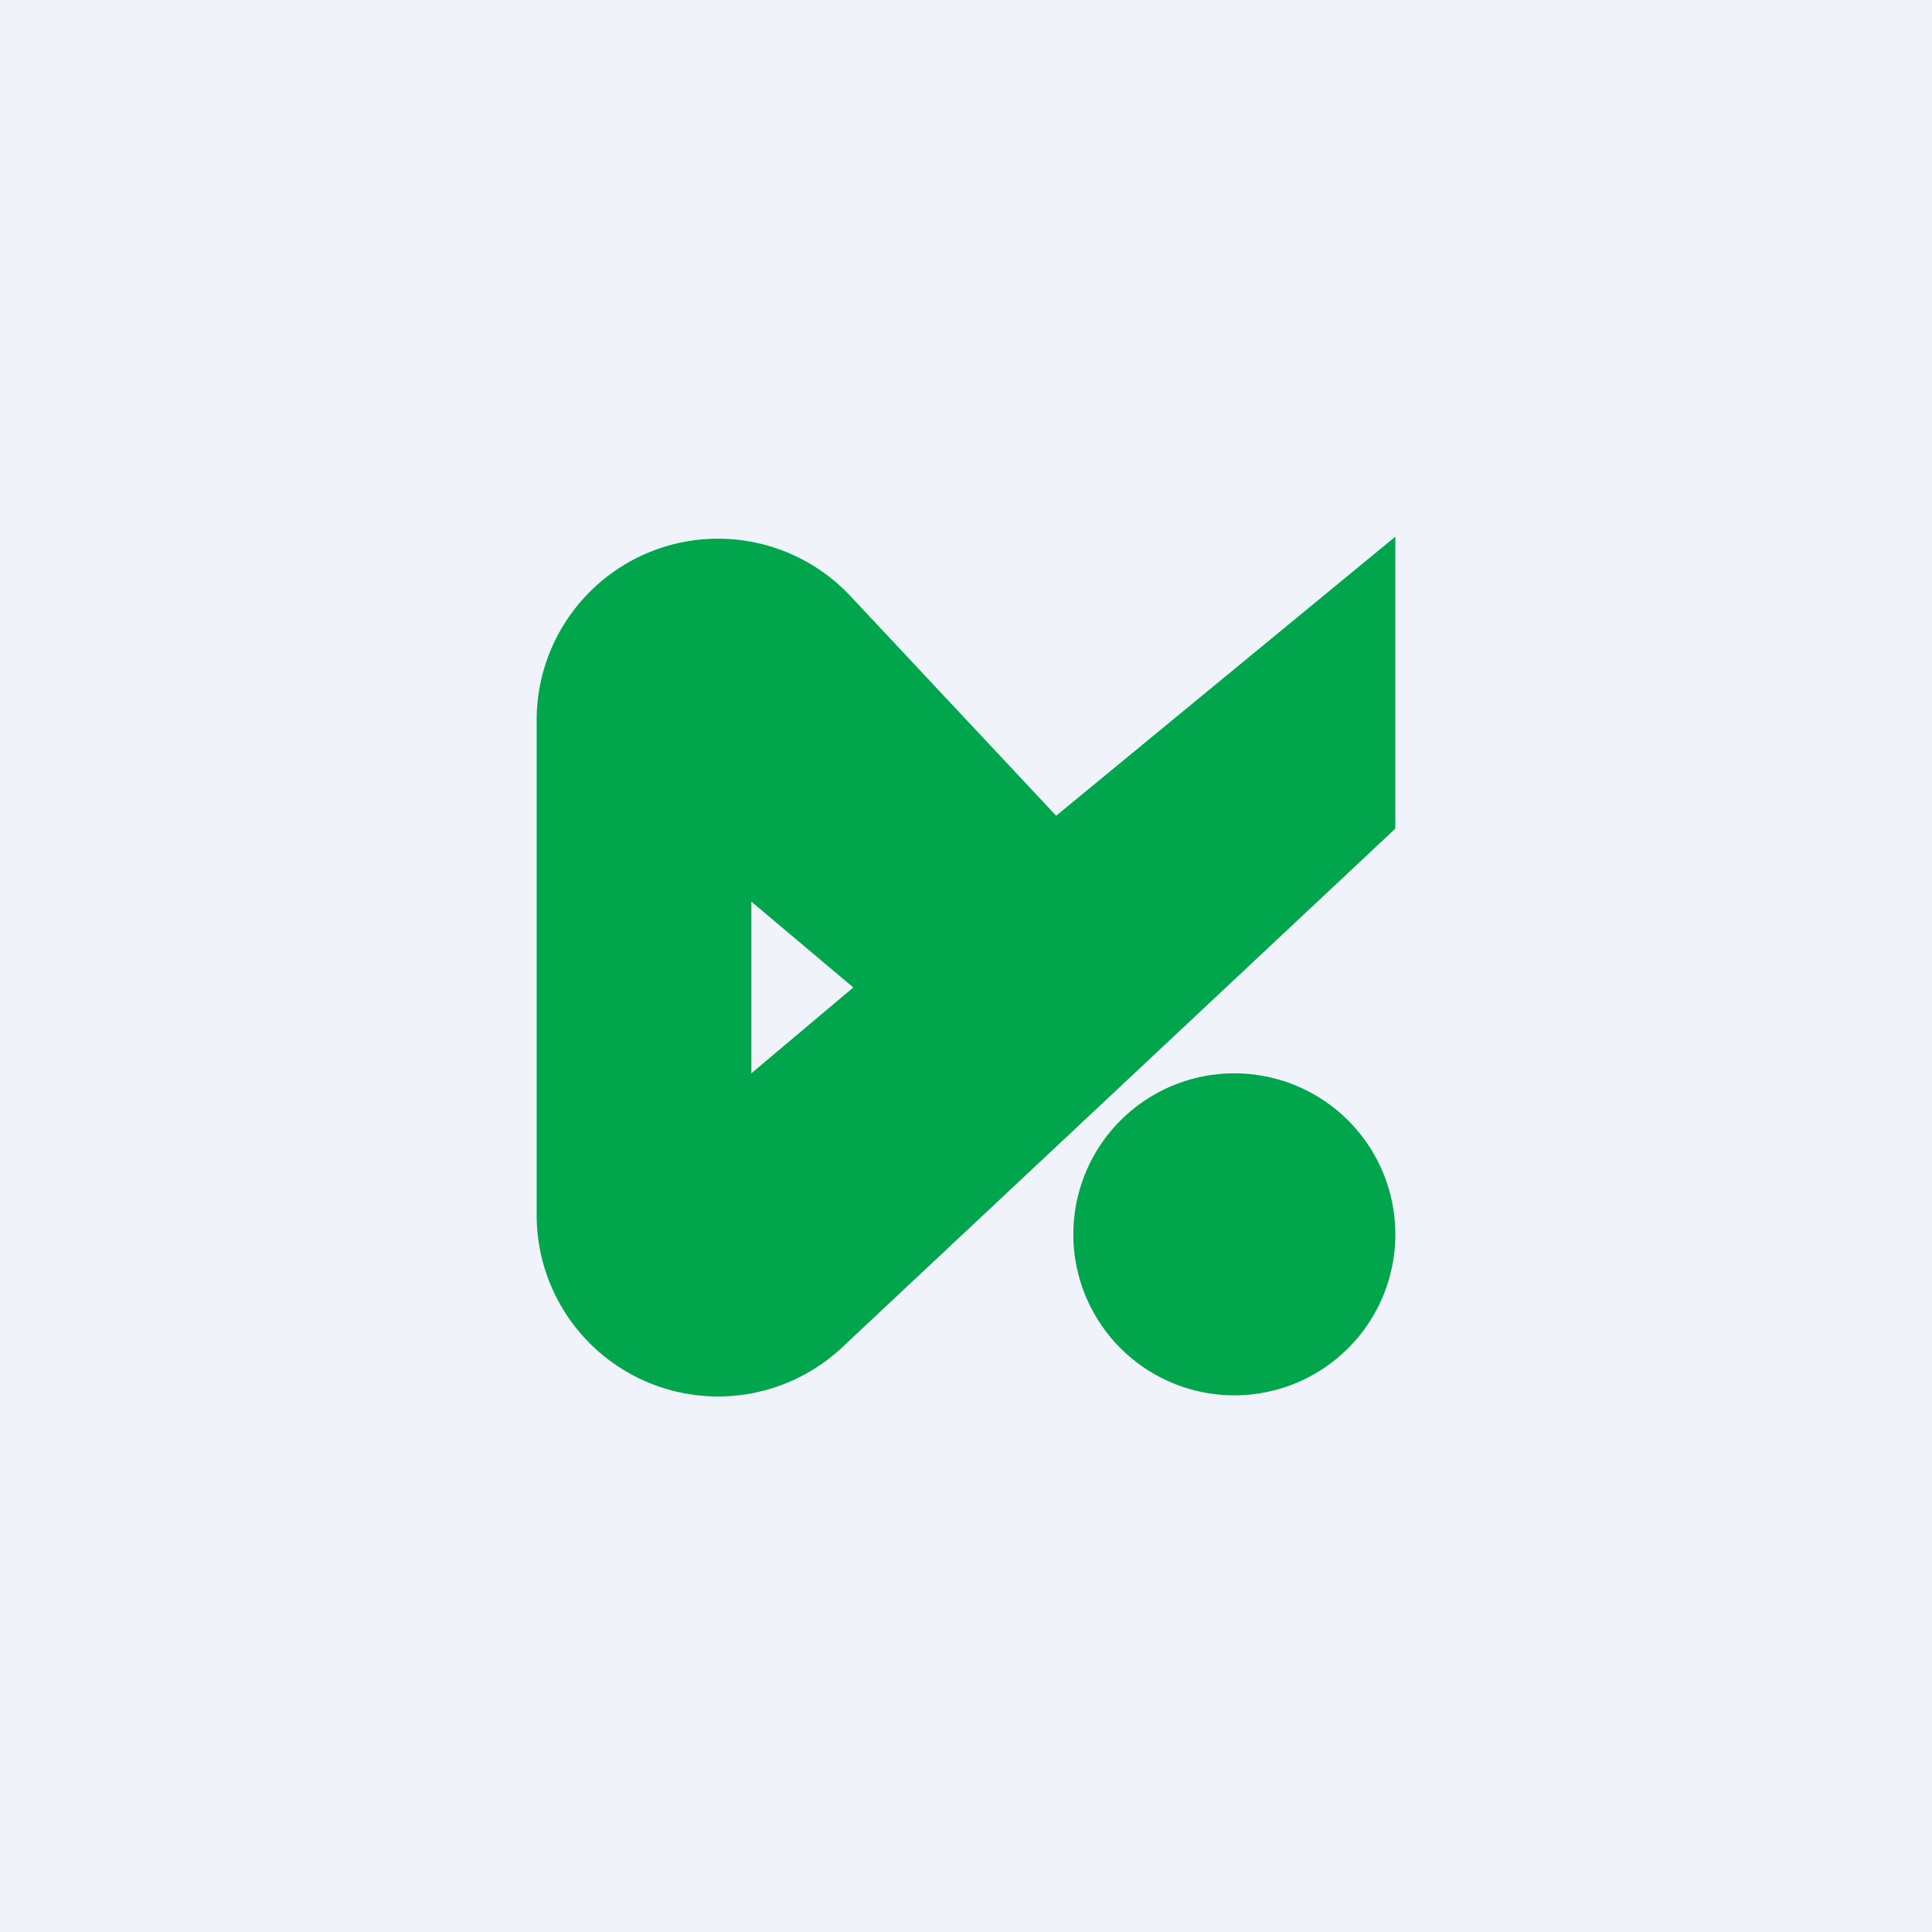 <!-- by TradingView --><svg width="18" height="18" viewBox="0 0 18 18" xmlns="http://www.w3.org/2000/svg"><path fill="#F0F3FA" d="M0 0h18v18H0z"/><path d="M13 7.72V5L9.84 7.6 7.92 5.55A1.69 1.69 0 0 0 5 6.7v4.62a1.69 1.69 0 0 0 2.86 1.22L13 7.72ZM7.95 9.2 7 10V8.4l.95.8ZM11.5 13a1.5 1.5 0 1 0 0-3 1.5 1.5 0 0 0 0 3Z" fill="#00A54C"/></svg>